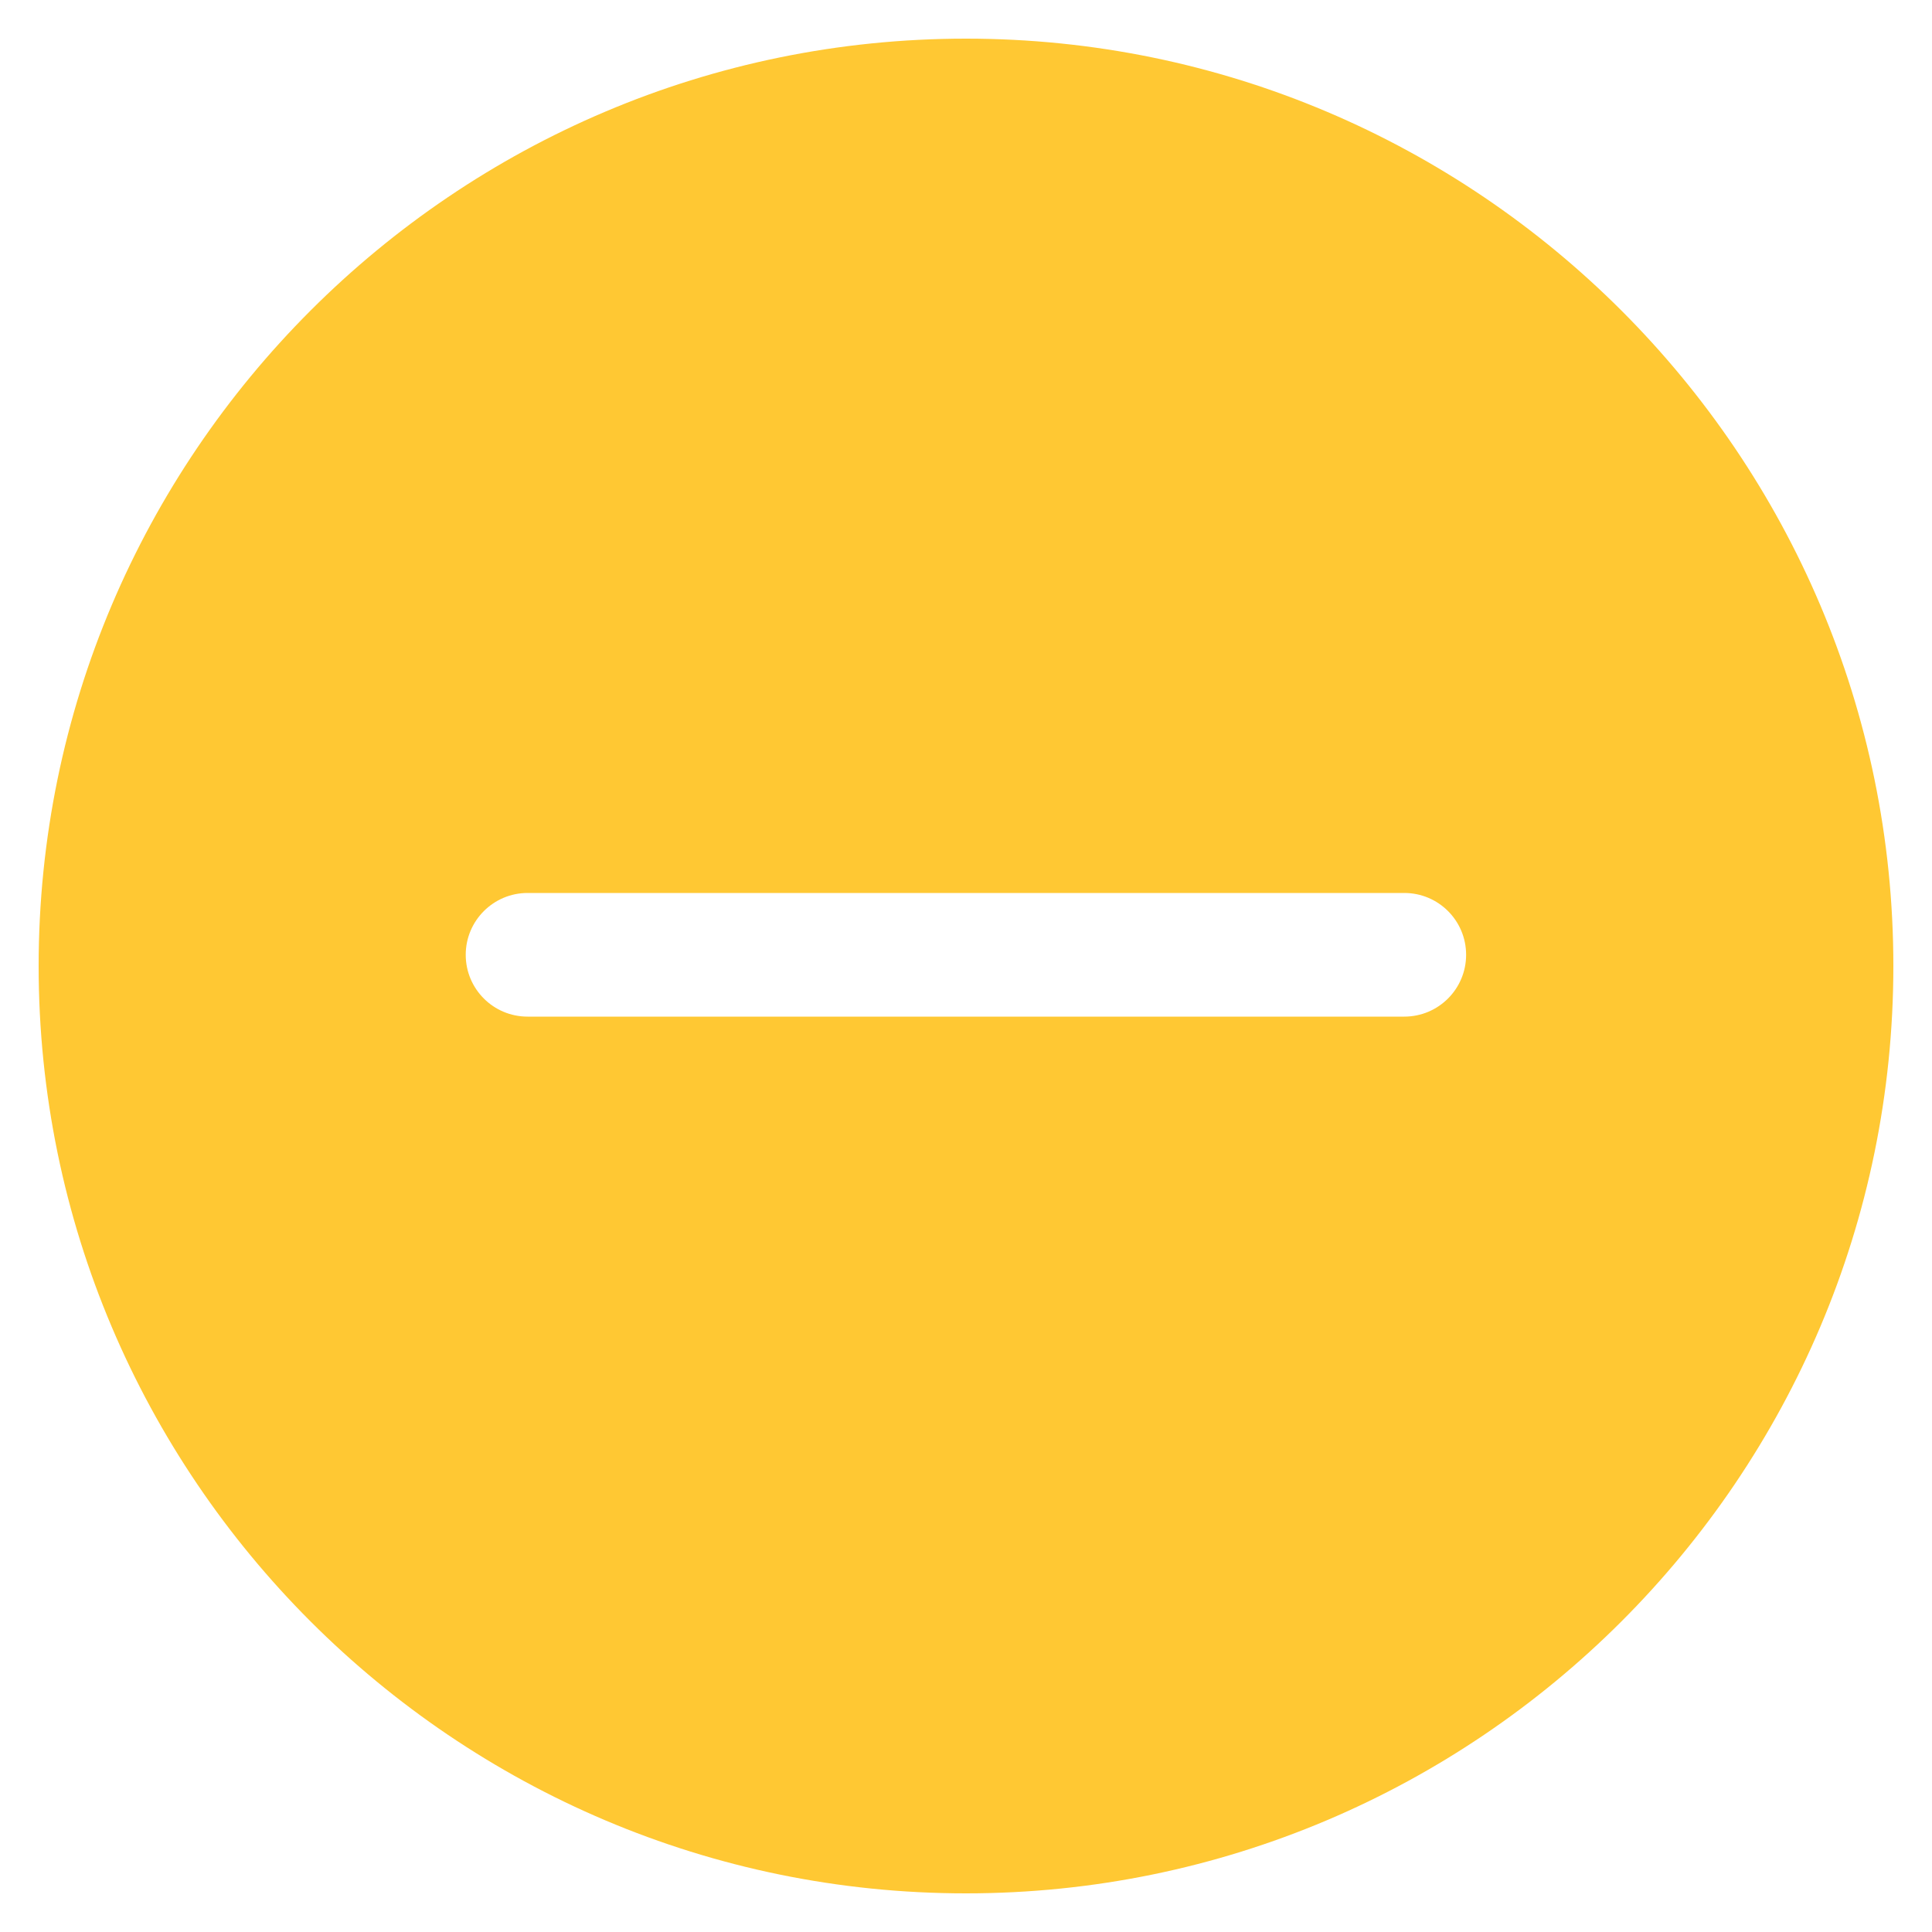 <?xml version="1.0" encoding="UTF-8"?>
<svg id="Layer_1" data-name="Layer 1" xmlns="http://www.w3.org/2000/svg" viewBox="0 0 500 500">
  <defs>
    <style>
      .cls-1 {
        fill: #ffc833;
      }
    </style>
  </defs>
  <path class="cls-1" d="M250,490c132.34,0,240-107.66,240-240S382.34,10,250,10,10,117.66,10,250s107.66,240,240,240ZM136.53,231.1h226.9c8.84,0,16,7.16,16,16s-7.16,16-16,16h-226.9c-8.84,0-16-7.16-16-16s7.19-16,16-16Z"/>
</svg>